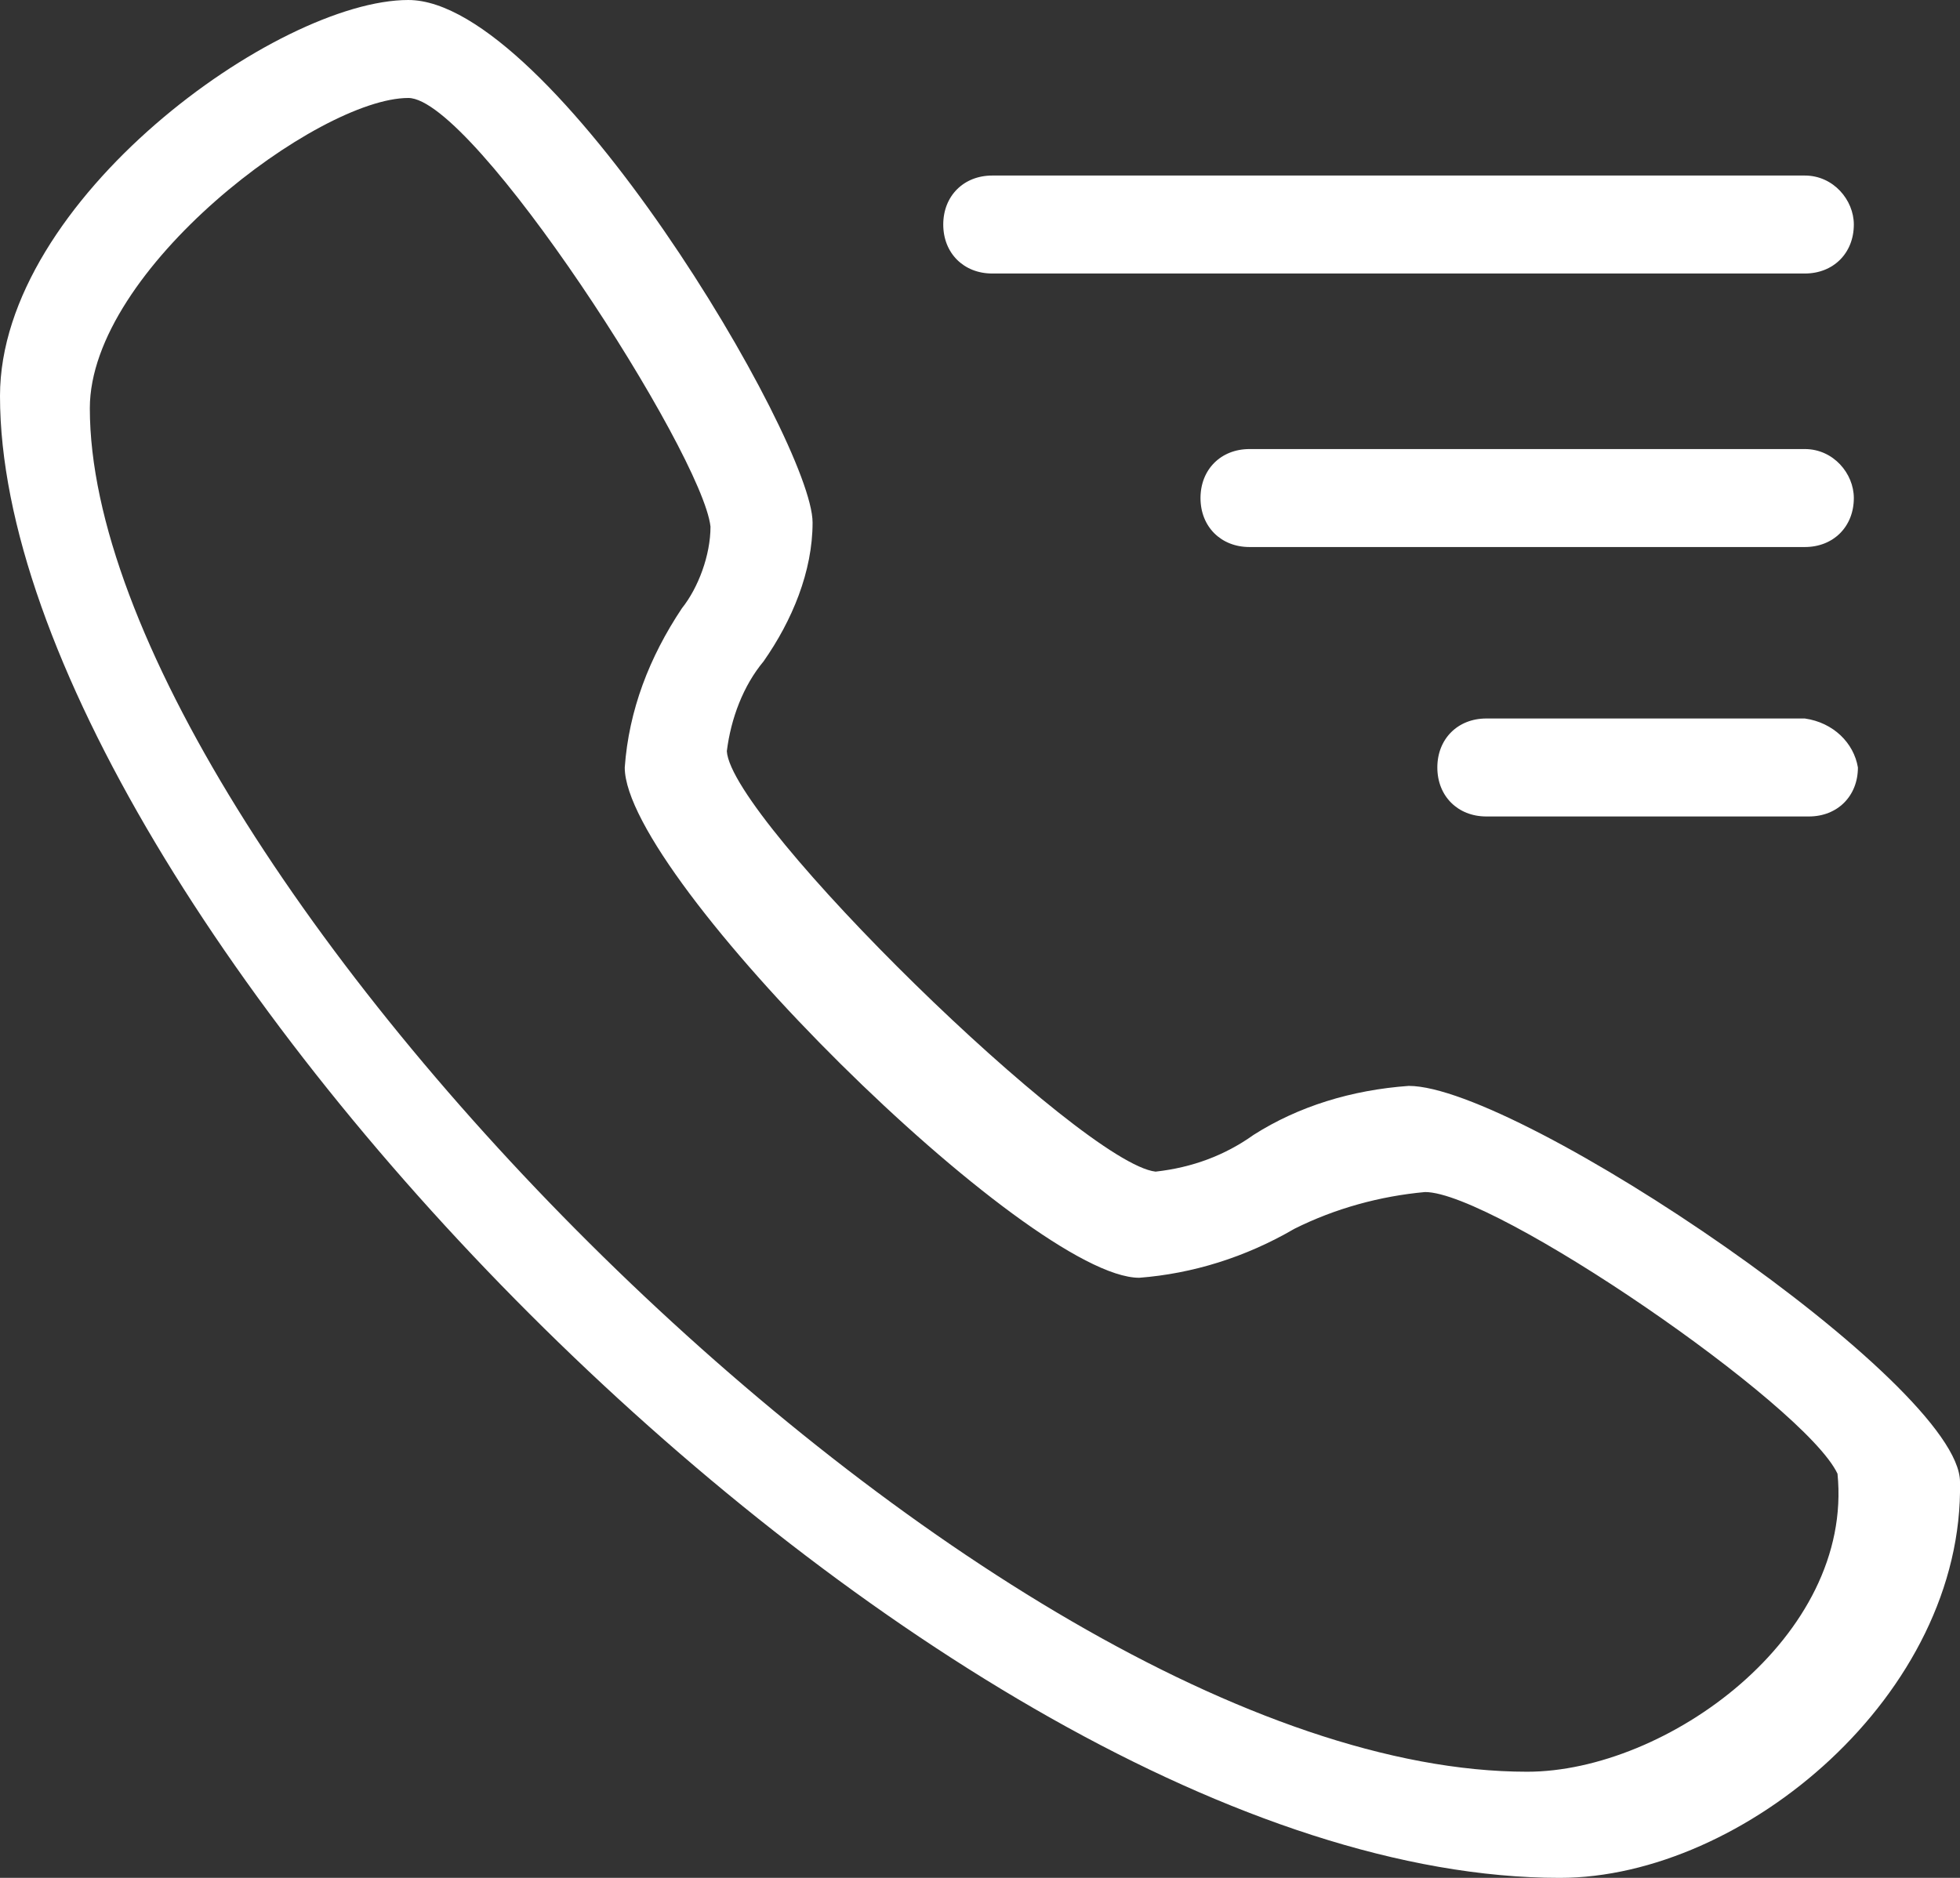<?xml version="1.0" encoding="UTF-8"?>
<!-- Generator: Adobe Illustrator 23.0.0, SVG Export Plug-In . SVG Version: 6.00 Build 0)  -->
<svg version="1.1" id="kli" xmlns="http://www.w3.org/2000/svg" xmlns:xlink="http://www.w3.org/1999/xlink" x="0px" y="0px" viewBox="0 0 48 46" style="enable-background:new 0 0 48 46;" xml:space="preserve">
<rect x="0" y="0" width="48" height="46" fill="#333333" stroke="none"/>
<style type="text/css">
	.st0{fill-rule:evenodd;clip-rule:evenodd;fill:#FFFFFF;}
</style>
<path id="dianhua" class="st0" d="M34.5,26.6c-1.4,0.1-2.7,0.5-3.8,1.2c-0.7,0.5-1.5,0.8-2.4,0.9c-1.8-0.2-10.4-8.6-10.5-10.3  c0.1-0.8,0.4-1.6,0.9-2.2c0.7-1,1.2-2.2,1.2-3.4c0-2-6.4-12.8-9.9-12.8C6.8,0,0,4.9,0,9.7C0,22.2,22.8,46,38.2,46  c4.5,0,9.9-4.5,9.8-9.7C48,33.9,37.2,26.6,34.5,26.6L34.5,26.6L34.5,26.6z M37.4,43.4C24,43.4,2.2,20.9,2.2,10  c0-3.4,5.6-7.6,7.8-7.6c1.6,0,7.2,8.7,7.4,10.5c0,0.7-0.3,1.5-0.7,2c-0.8,1.2-1.3,2.5-1.4,3.9c0,2.7,9.9,12.5,12.6,12.5  c1.3-0.1,2.6-0.5,3.8-1.2c1-0.5,2.1-0.8,3.2-0.9c1.7,0,9.3,5.2,10.1,6.9C45.4,40.1,40.8,43.4,37.4,43.4L37.4,43.4L37.4,43.4z"/>
<path id="heng" class="st0" d="M44.2,4.3H24.3c-0.7,0-1.2,0.5-1.2,1.2s0.5,1.2,1.2,1.2l0,0h19.9c0.7,0,1.2-0.5,1.2-1.2c0,0,0,0,0,0  v0C45.4,4.9,44.9,4.3,44.2,4.3z M44.2,11H30.6c-0.7,0-1.2,0.5-1.2,1.2v0c0,0.7,0.5,1.2,1.2,1.2c0,0,0,0,0,0h13.6  c0.7,0,1.2-0.5,1.2-1.2c0,0,0,0,0,0l0,0C45.4,11.6,44.9,11,44.2,11z M44.2,17.6h-7.8c-0.7,0-1.2,0.5-1.2,1.2c0,0,0,0,0,0l0,0  c0,0.7,0.5,1.2,1.2,1.2h7.9c0.7,0,1.2-0.5,1.2-1.2c0,0,0,0,0,0l0,0C45.4,18.2,44.9,17.7,44.2,17.6z"/>
</svg>